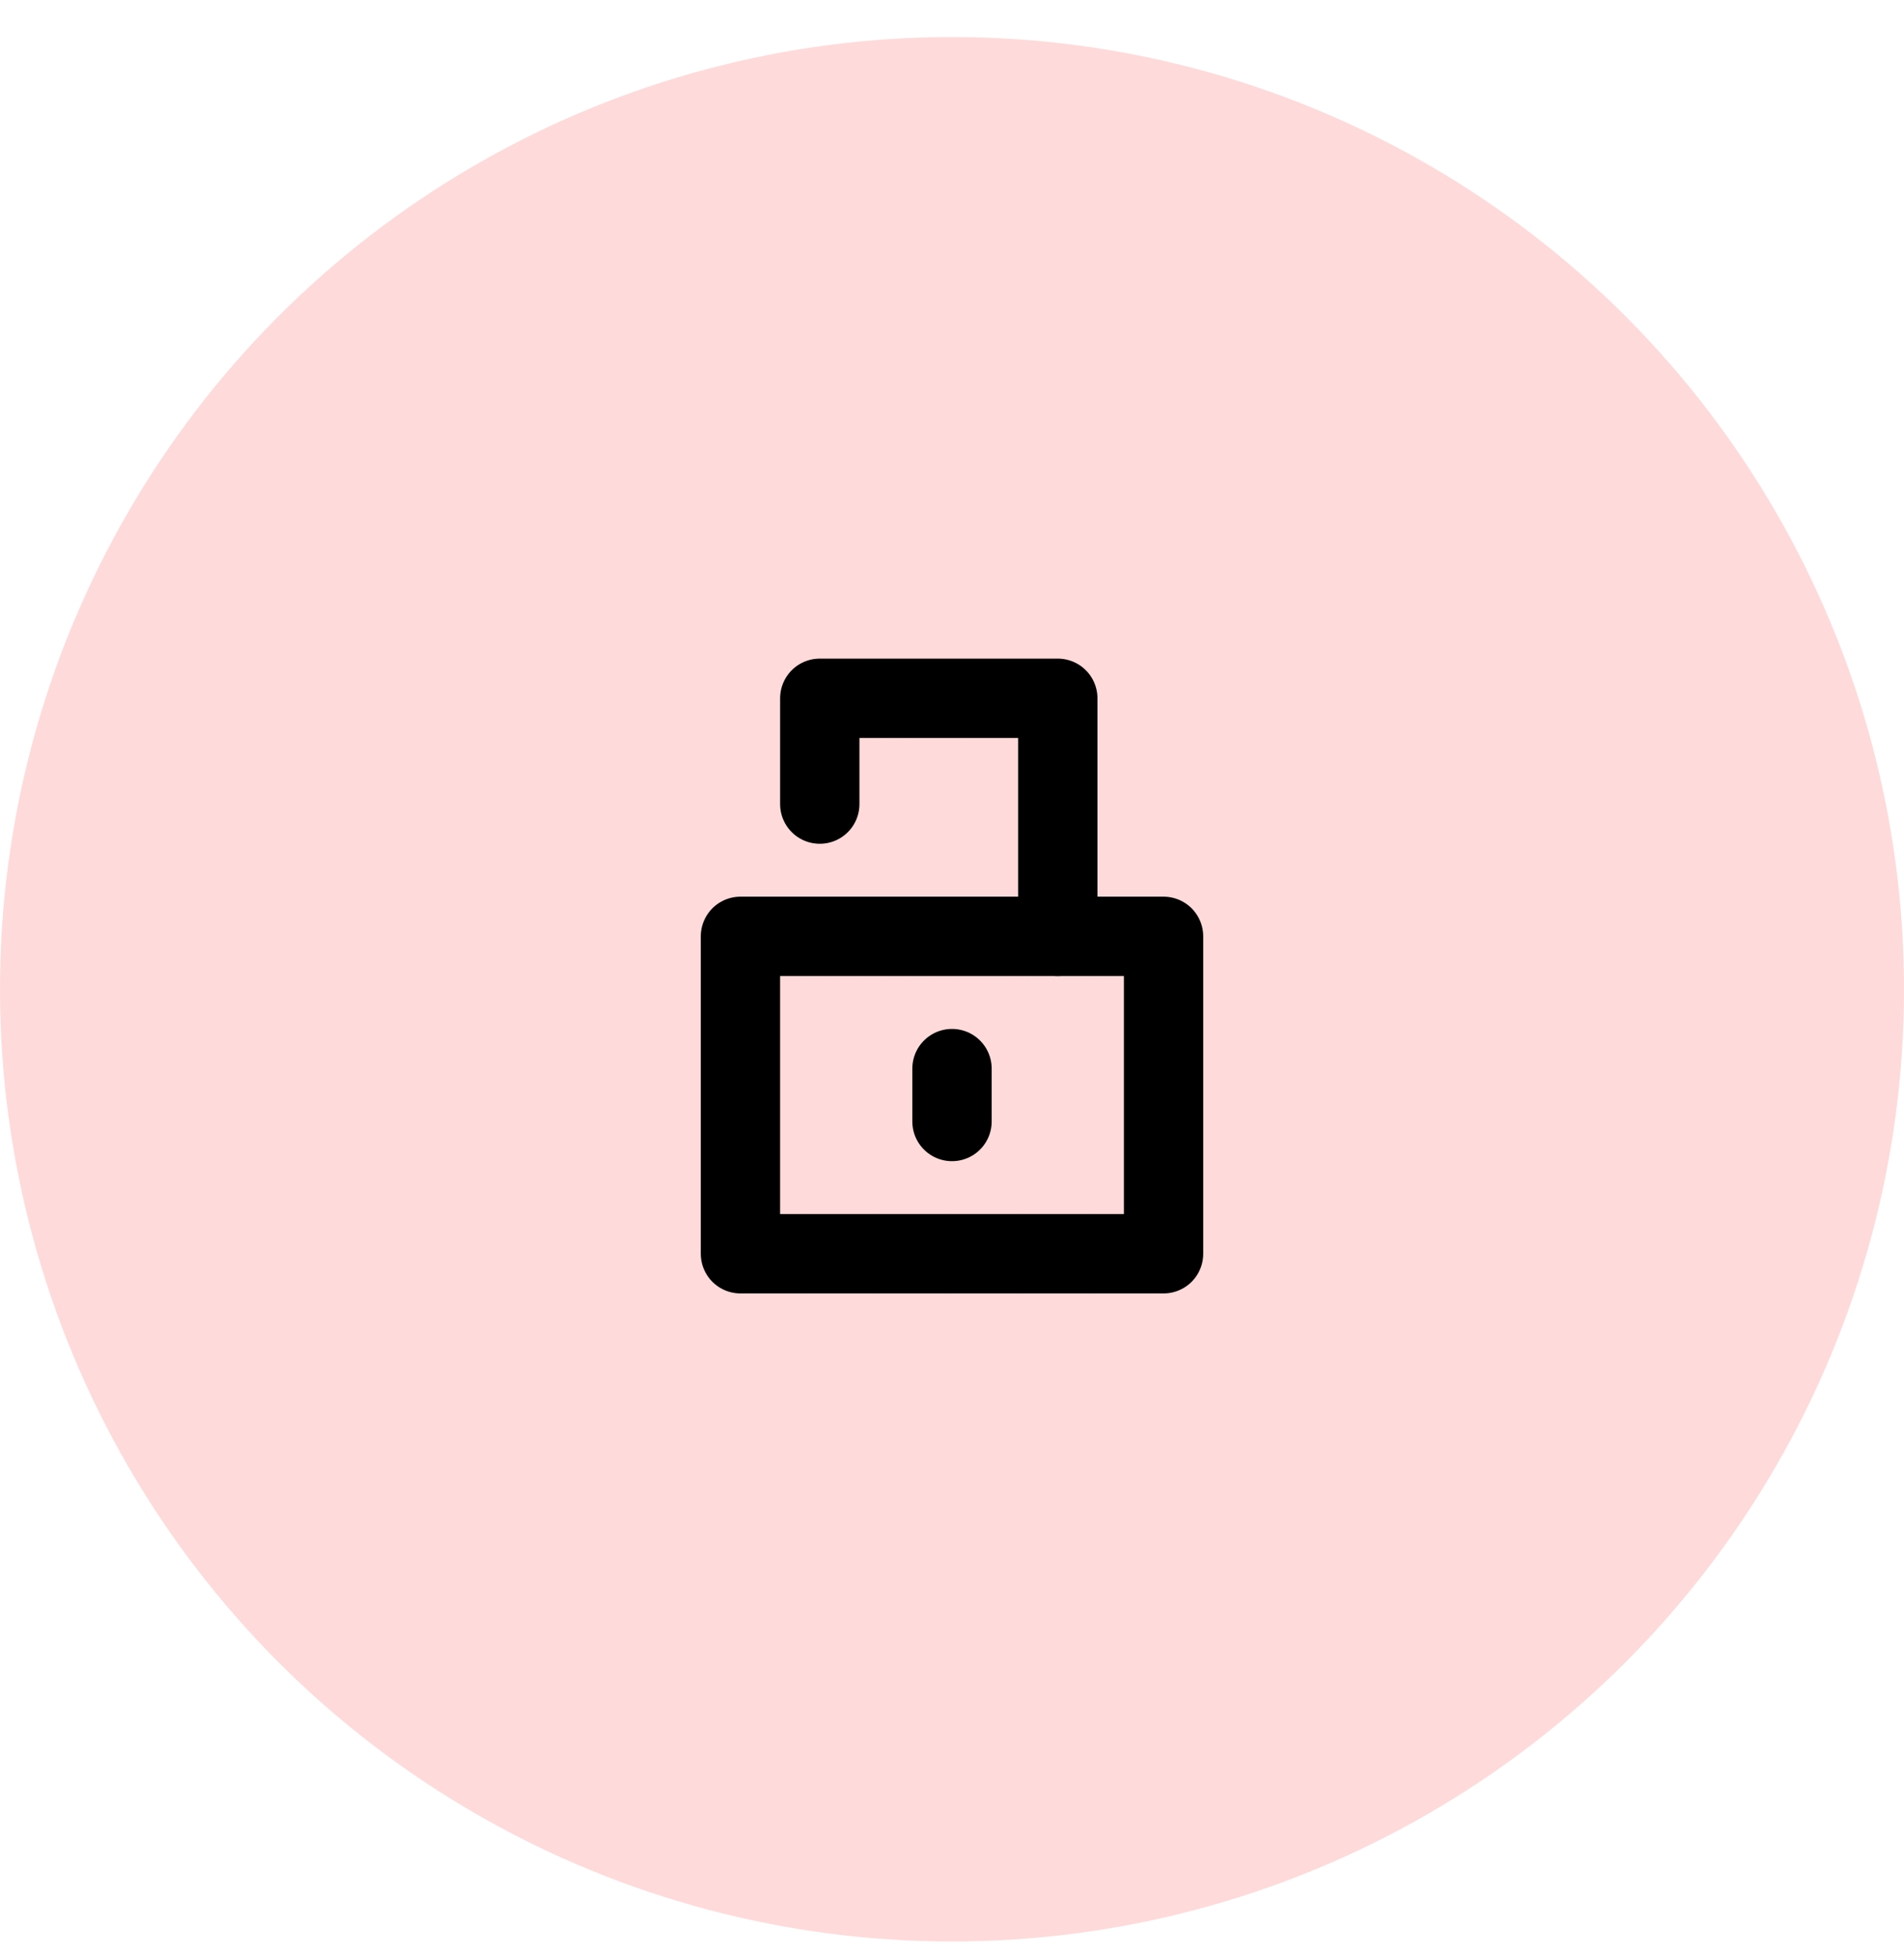 <svg width="36" height="37" viewBox="0 0 36 37" fill="none" xmlns="http://www.w3.org/2000/svg">
<circle cx="18" cy="18.7" r="18" fill="#FFDADA"/>
<rect x="14" y="17.7" width="8" height="6" stroke="black" stroke-width="1.5" stroke-linecap="round" stroke-linejoin="round"/>
<path d="M20 17.7V13.2H15.5V15.2" stroke="black" stroke-width="1.5" stroke-linecap="round" stroke-linejoin="round"/>
<path d="M18 20.2V21.2" stroke="black" stroke-width="1.5" stroke-linecap="round" stroke-linejoin="round"/>
</svg>
